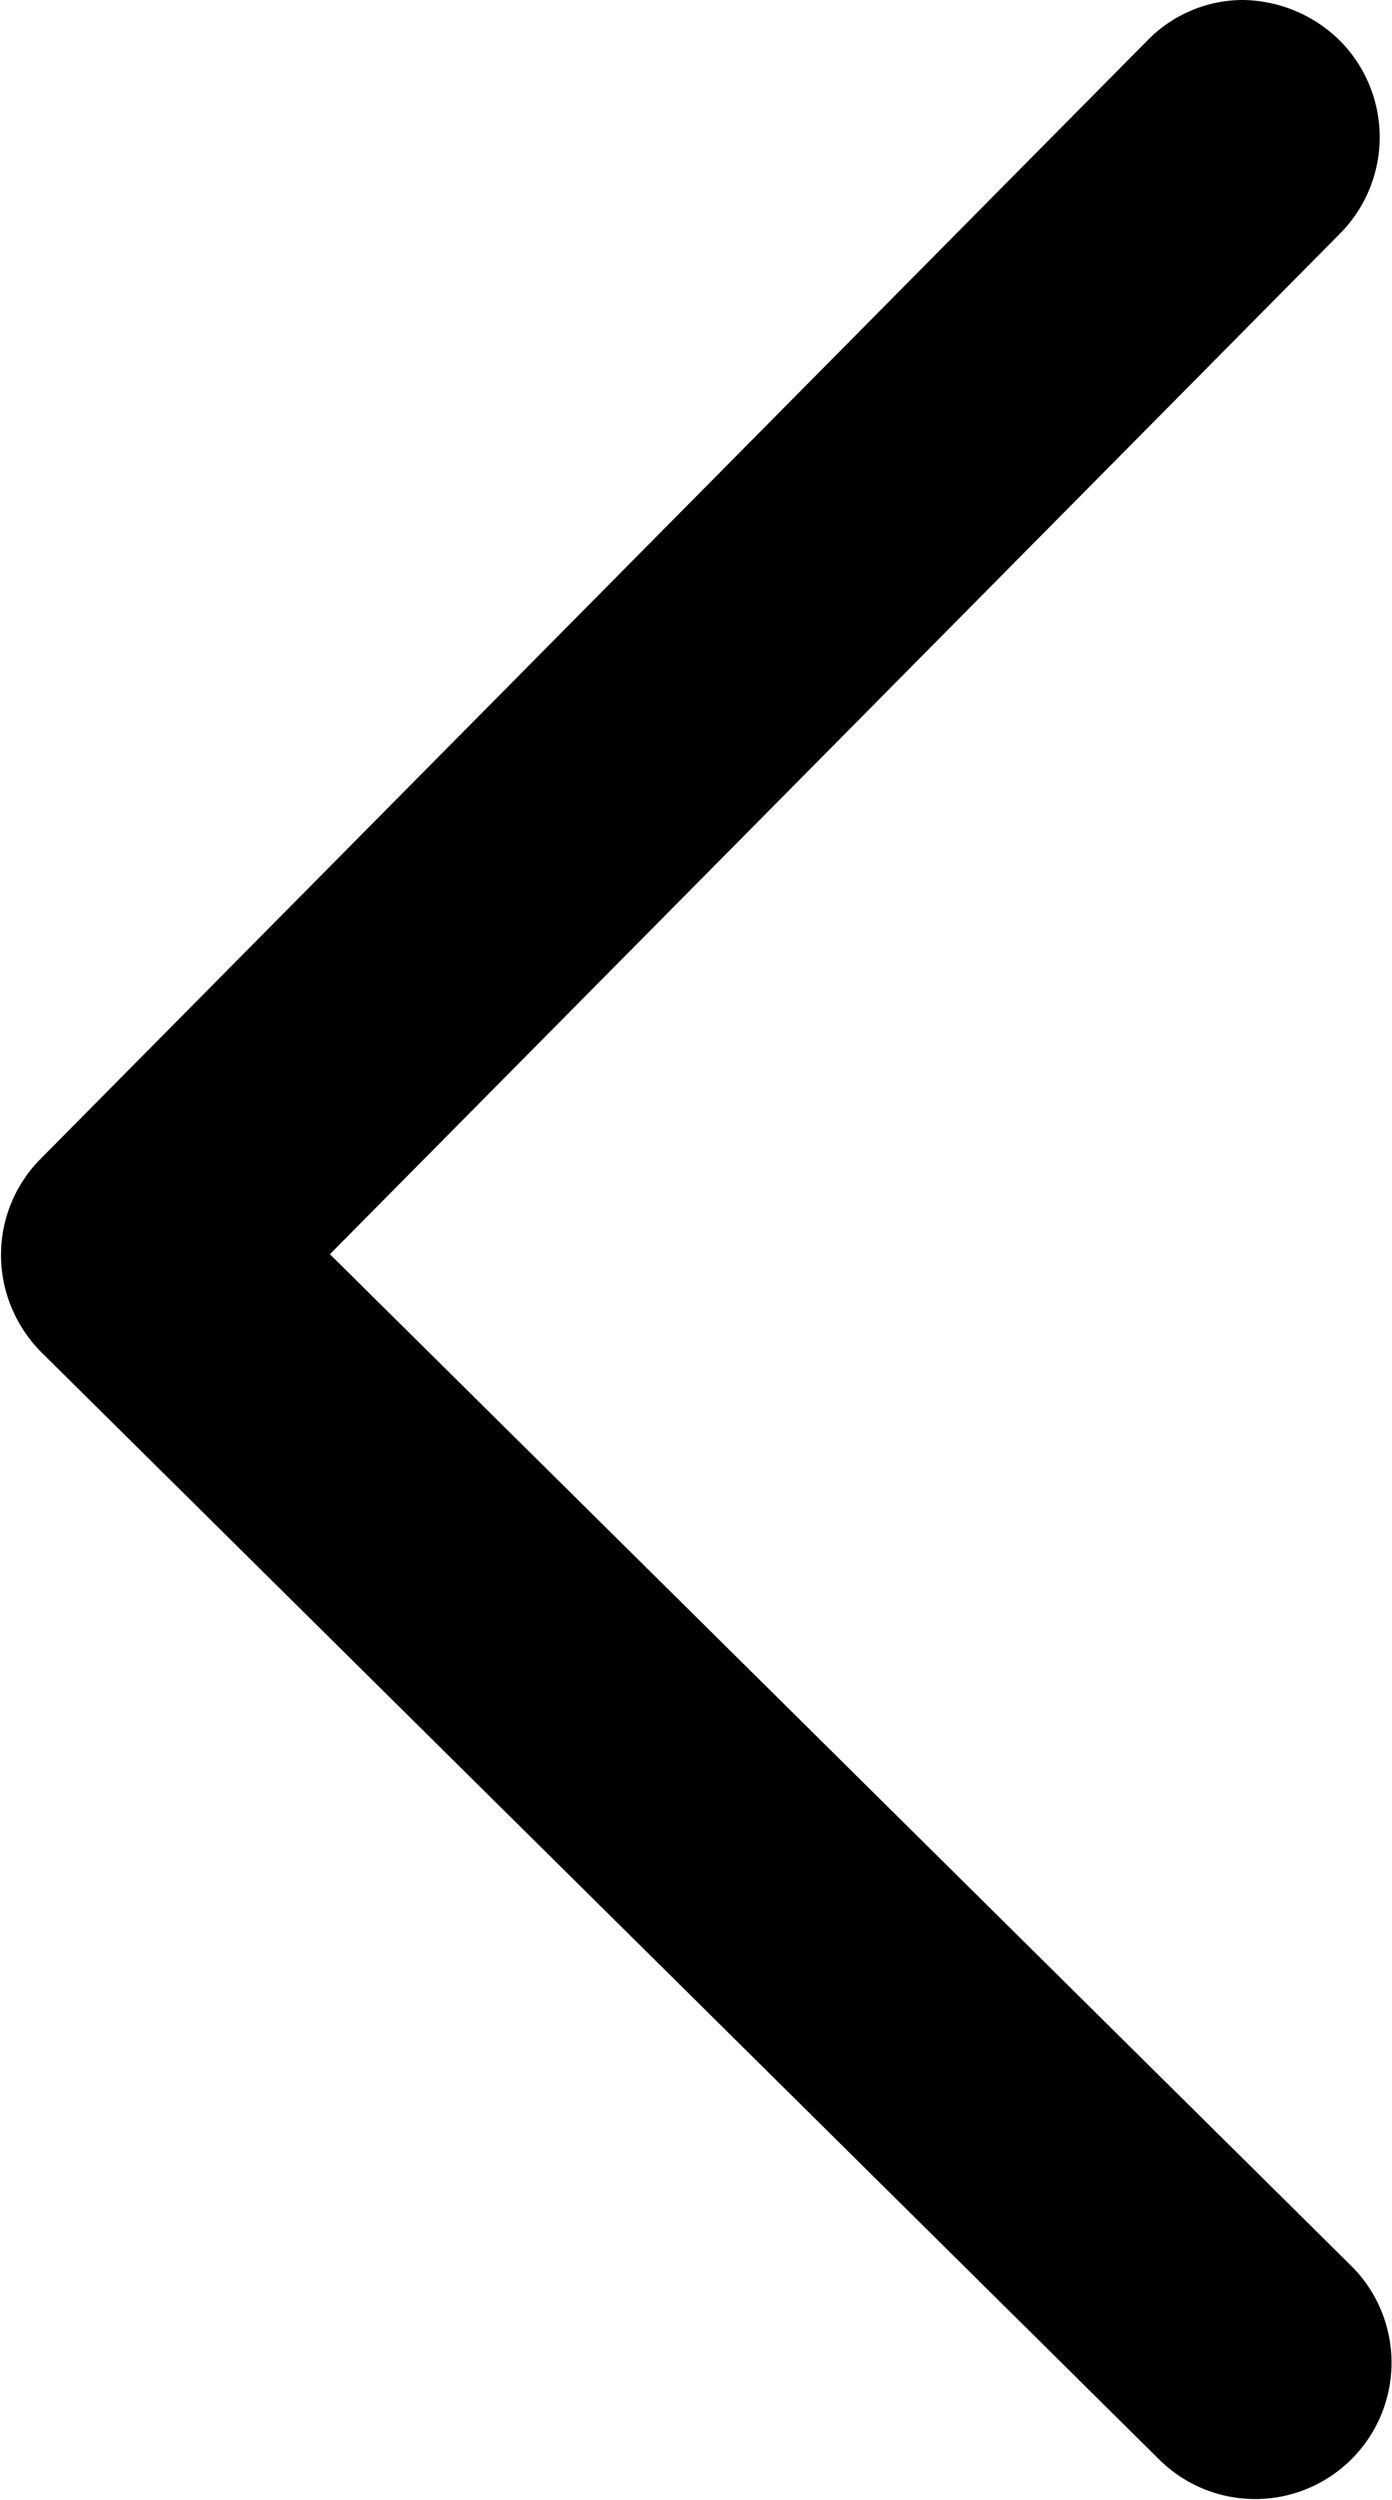 <svg xmlns="http://www.w3.org/2000/svg" width="8.913" height="16" viewBox="0 0 8.913 16">
  <g id="down" transform="translate(302.779 -46.08) rotate(90)">
    <path id="路径_13712" data-name="路径 13712" d="M461.824,301.9a.9.9,0,0,1,.256-.617l7.09-7.161a.873.873,0,0,1,1.243,1.226l-7.09,7.161a.876.876,0,0,1-1.235.009A.8.8,0,0,1,461.824,301.9Z" transform="translate(-408.583)"/>
    <path id="路径_13713" data-name="路径 13713" d="M46.08,299.35a.9.9,0,0,1,.256-.617.876.876,0,0,1,1.235-.009l7.161,7.09a.873.873,0,0,1-1.226,1.243l-7.161-7.09A.856.856,0,0,1,46.08,299.35Z" transform="translate(0 -4.529)"/>
  </g>
</svg>
